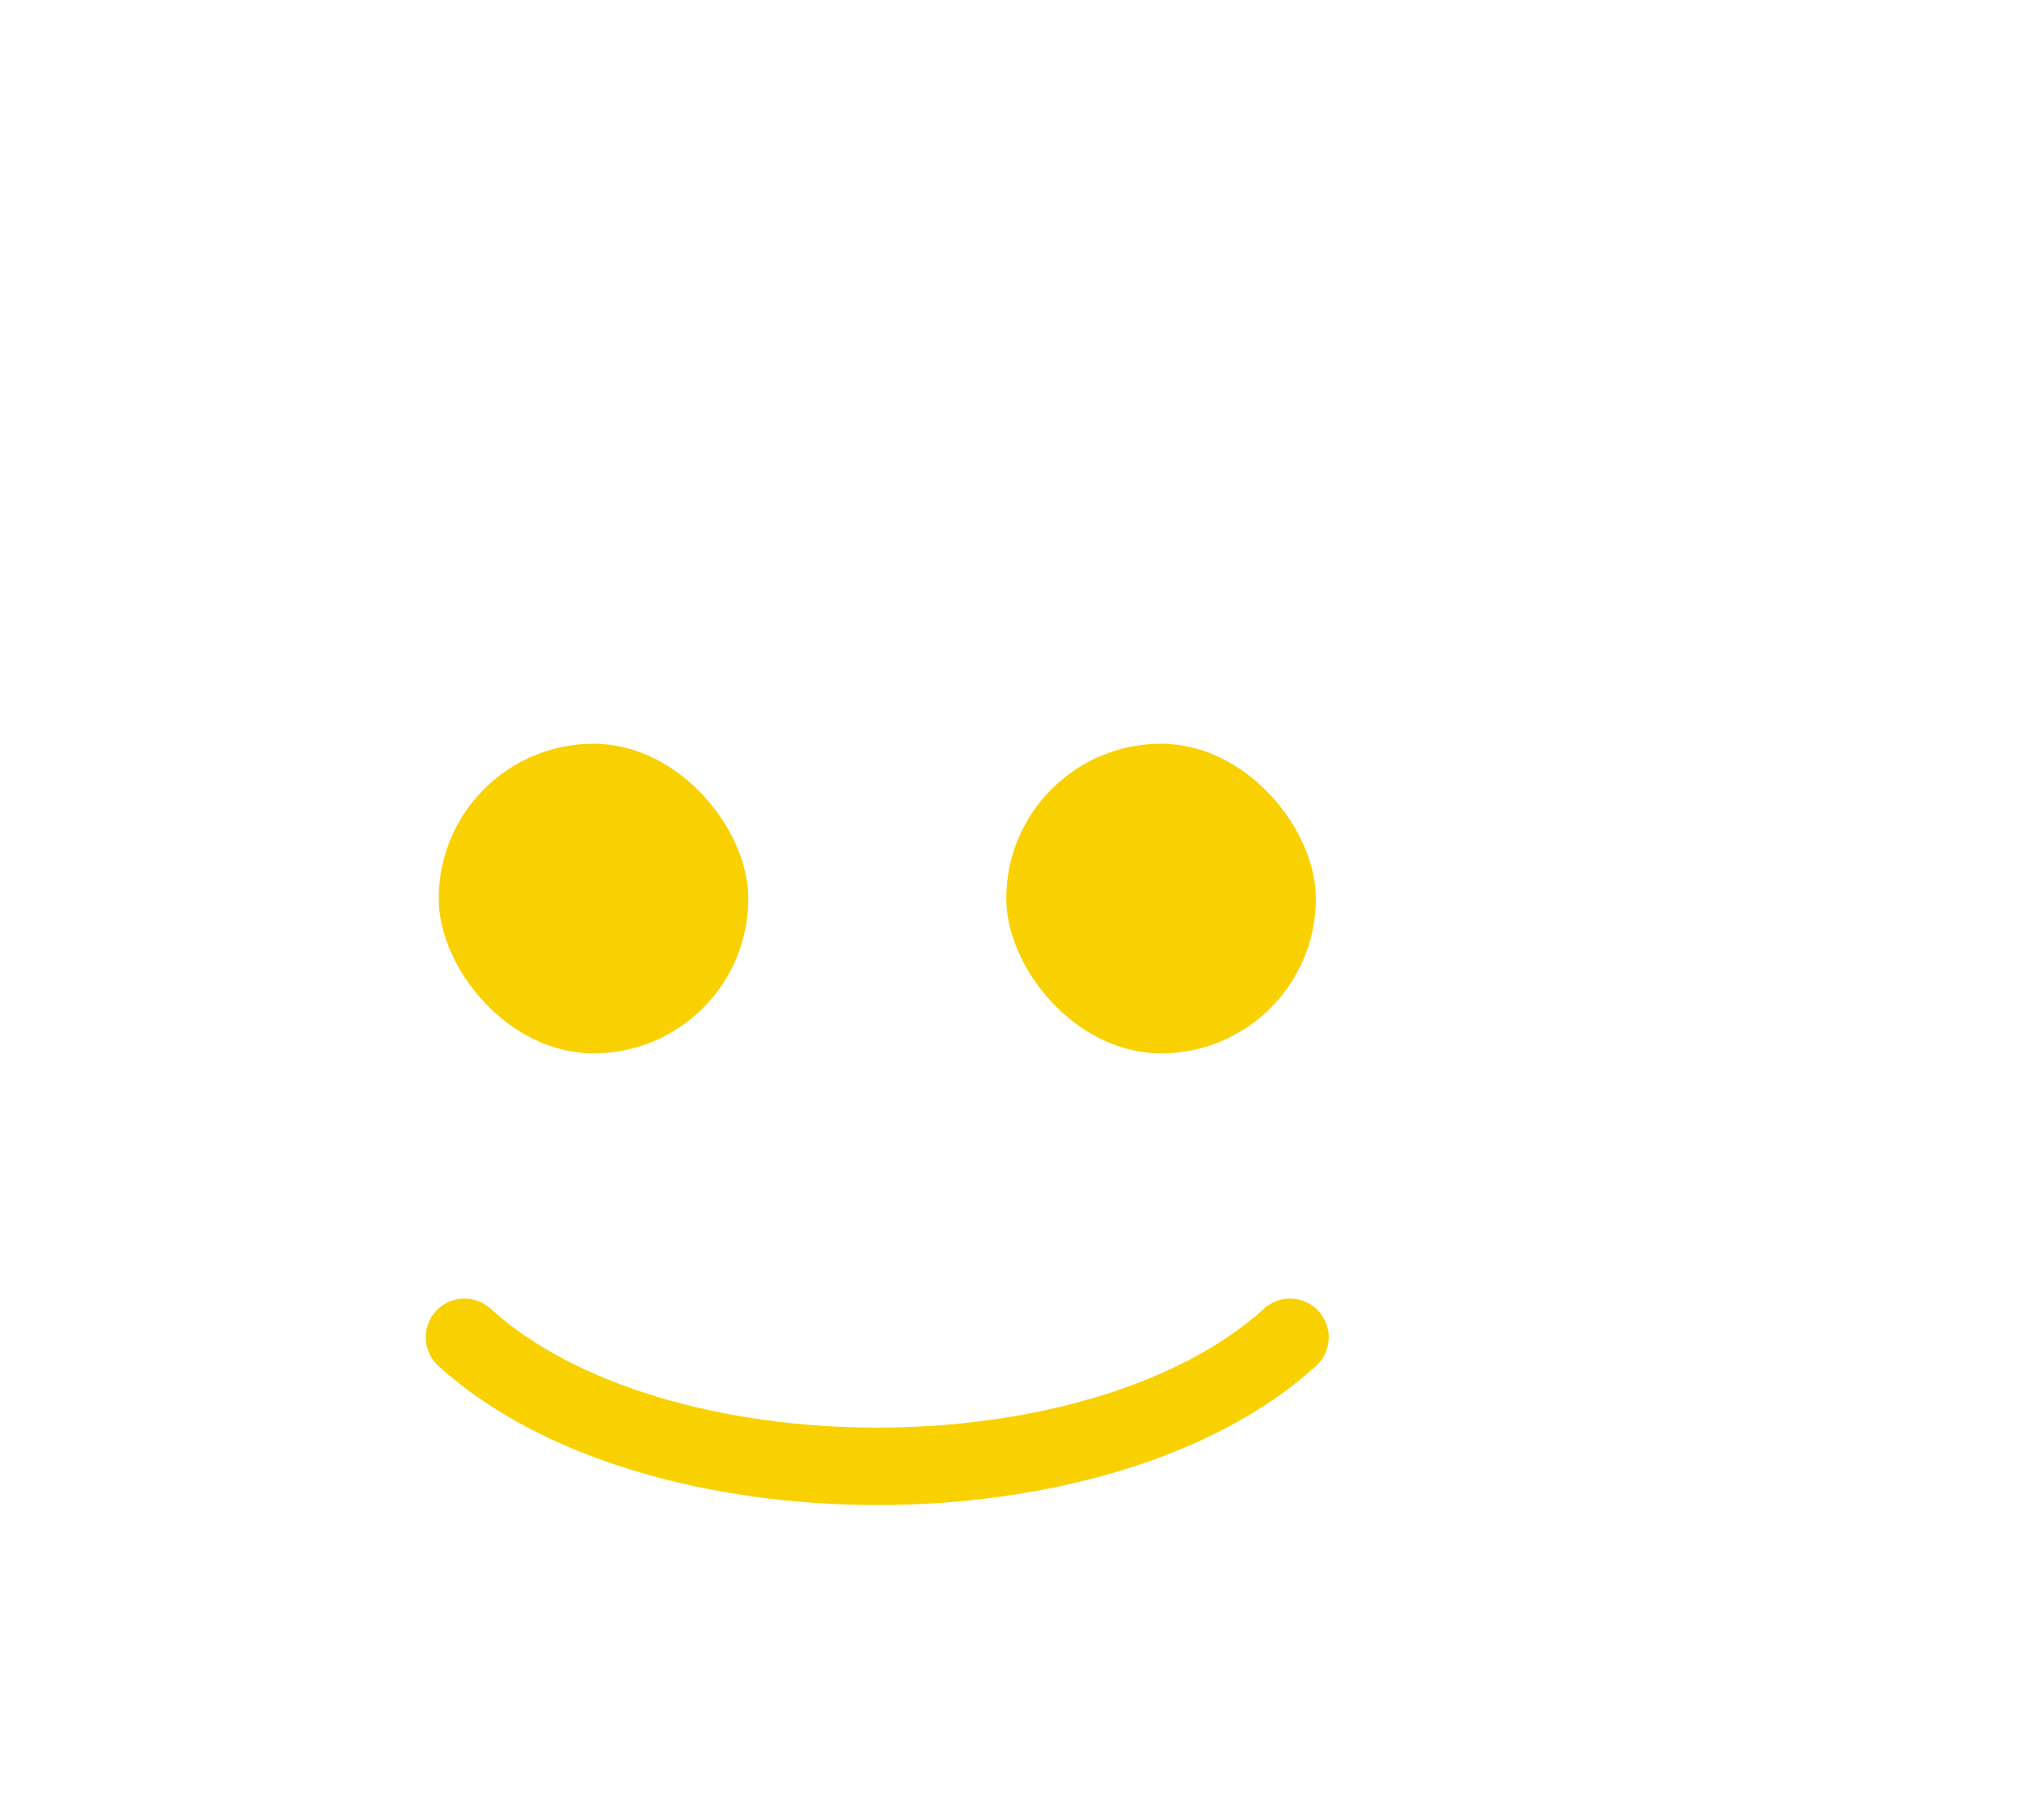 <svg width="50" height="45" viewBox="0 0 50 45" fill="none" xmlns="http://www.w3.org/2000/svg">
<g id="Frame 1444">
<path id="Line 68" d="M11.485 33.065C16.165 37.319 27.22 37.319 31.9 33.065" stroke="#F9D100" stroke-width="1.914" stroke-linecap="round"/>
<rect id="Rectangle 943" x="10.849" y="18.389" width="7.656" height="7.656" rx="3.828" fill="#F9D100"/>
<rect id="Rectangle 942" x="24.883" y="18.389" width="7.656" height="7.656" rx="3.828" fill="#F9D100"/>
</g>
</svg>
